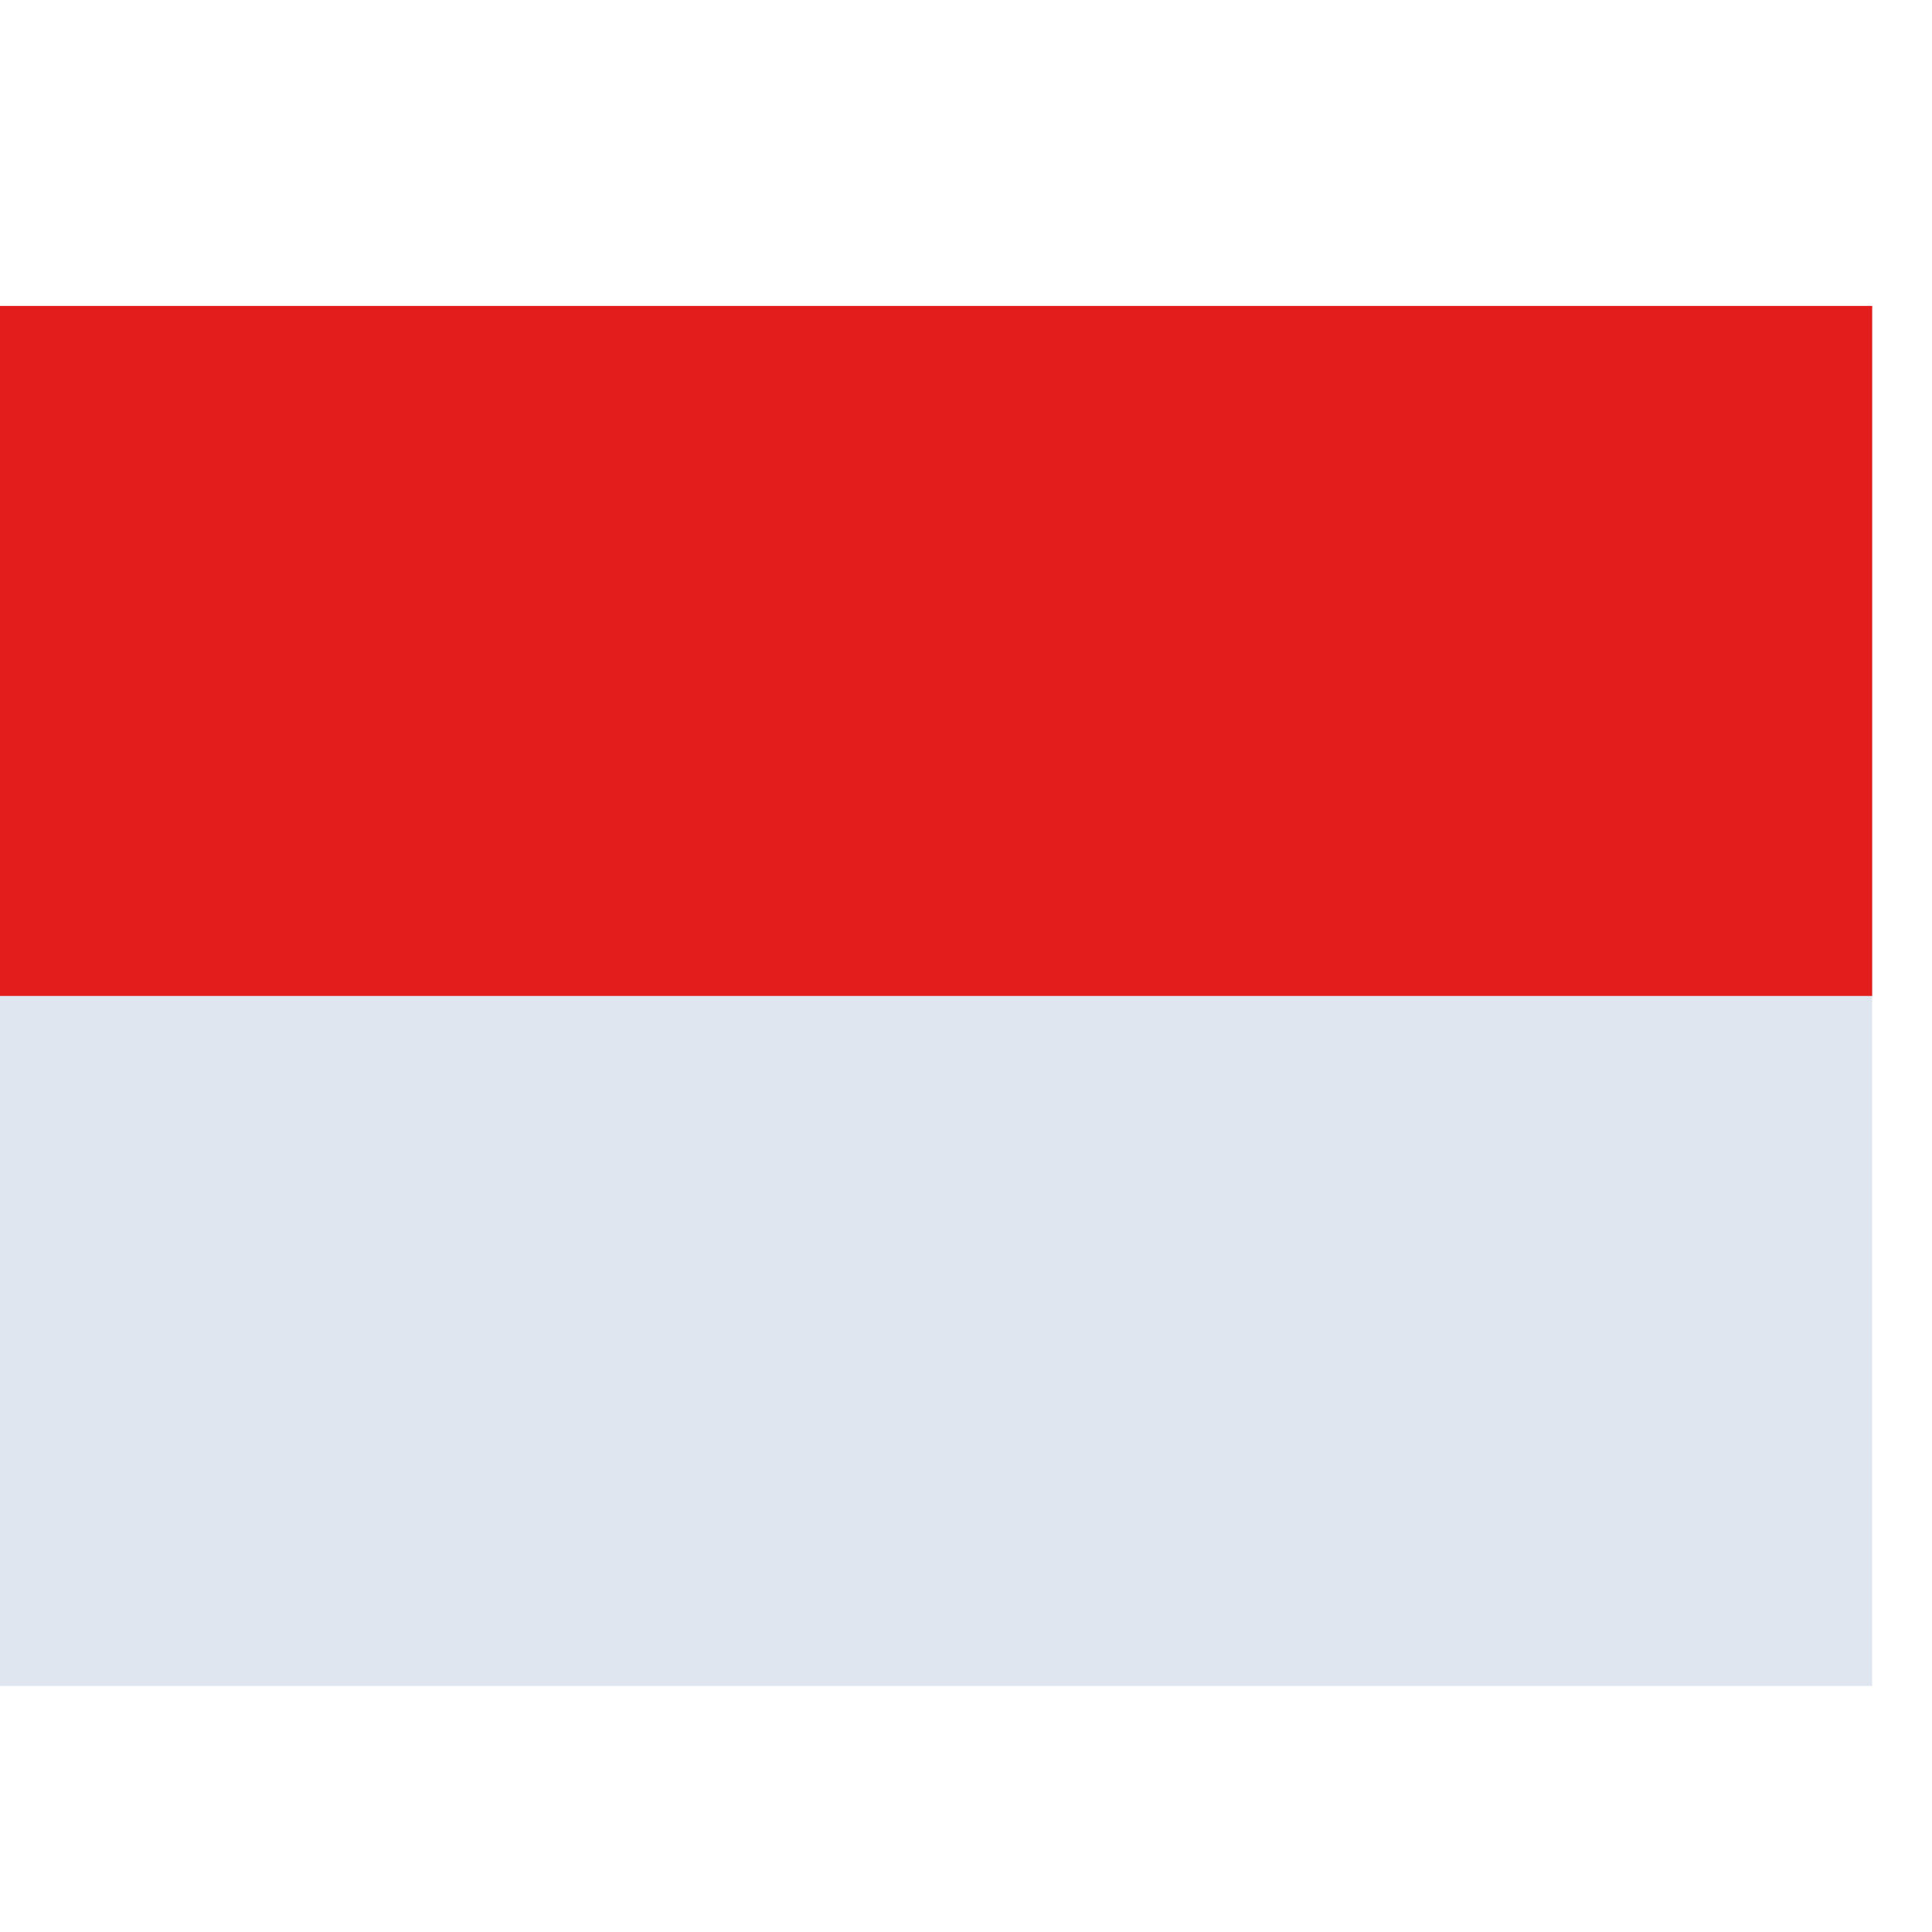 <svg width="28" height="28" viewBox="0 0 28 28" fill="none" xmlns="http://www.w3.org/2000/svg">
<g clip-path="url(#clip0_3029_8703)">
<path d="M-1.5 4.434H27.5V24.434H-1.5V4.434Z" fill="#E0E6EF"/>
<path d="M-2 4.434H28V14.434H-2V4.434Z" fill="#E31D1C"/>
</g>
<defs>
<clipPath id="clip0_3029_8703">
<rect width="27.133" height="27.133" fill="white" transform="translate(0 0.434)"/>
</clipPath>
</defs>
</svg>
